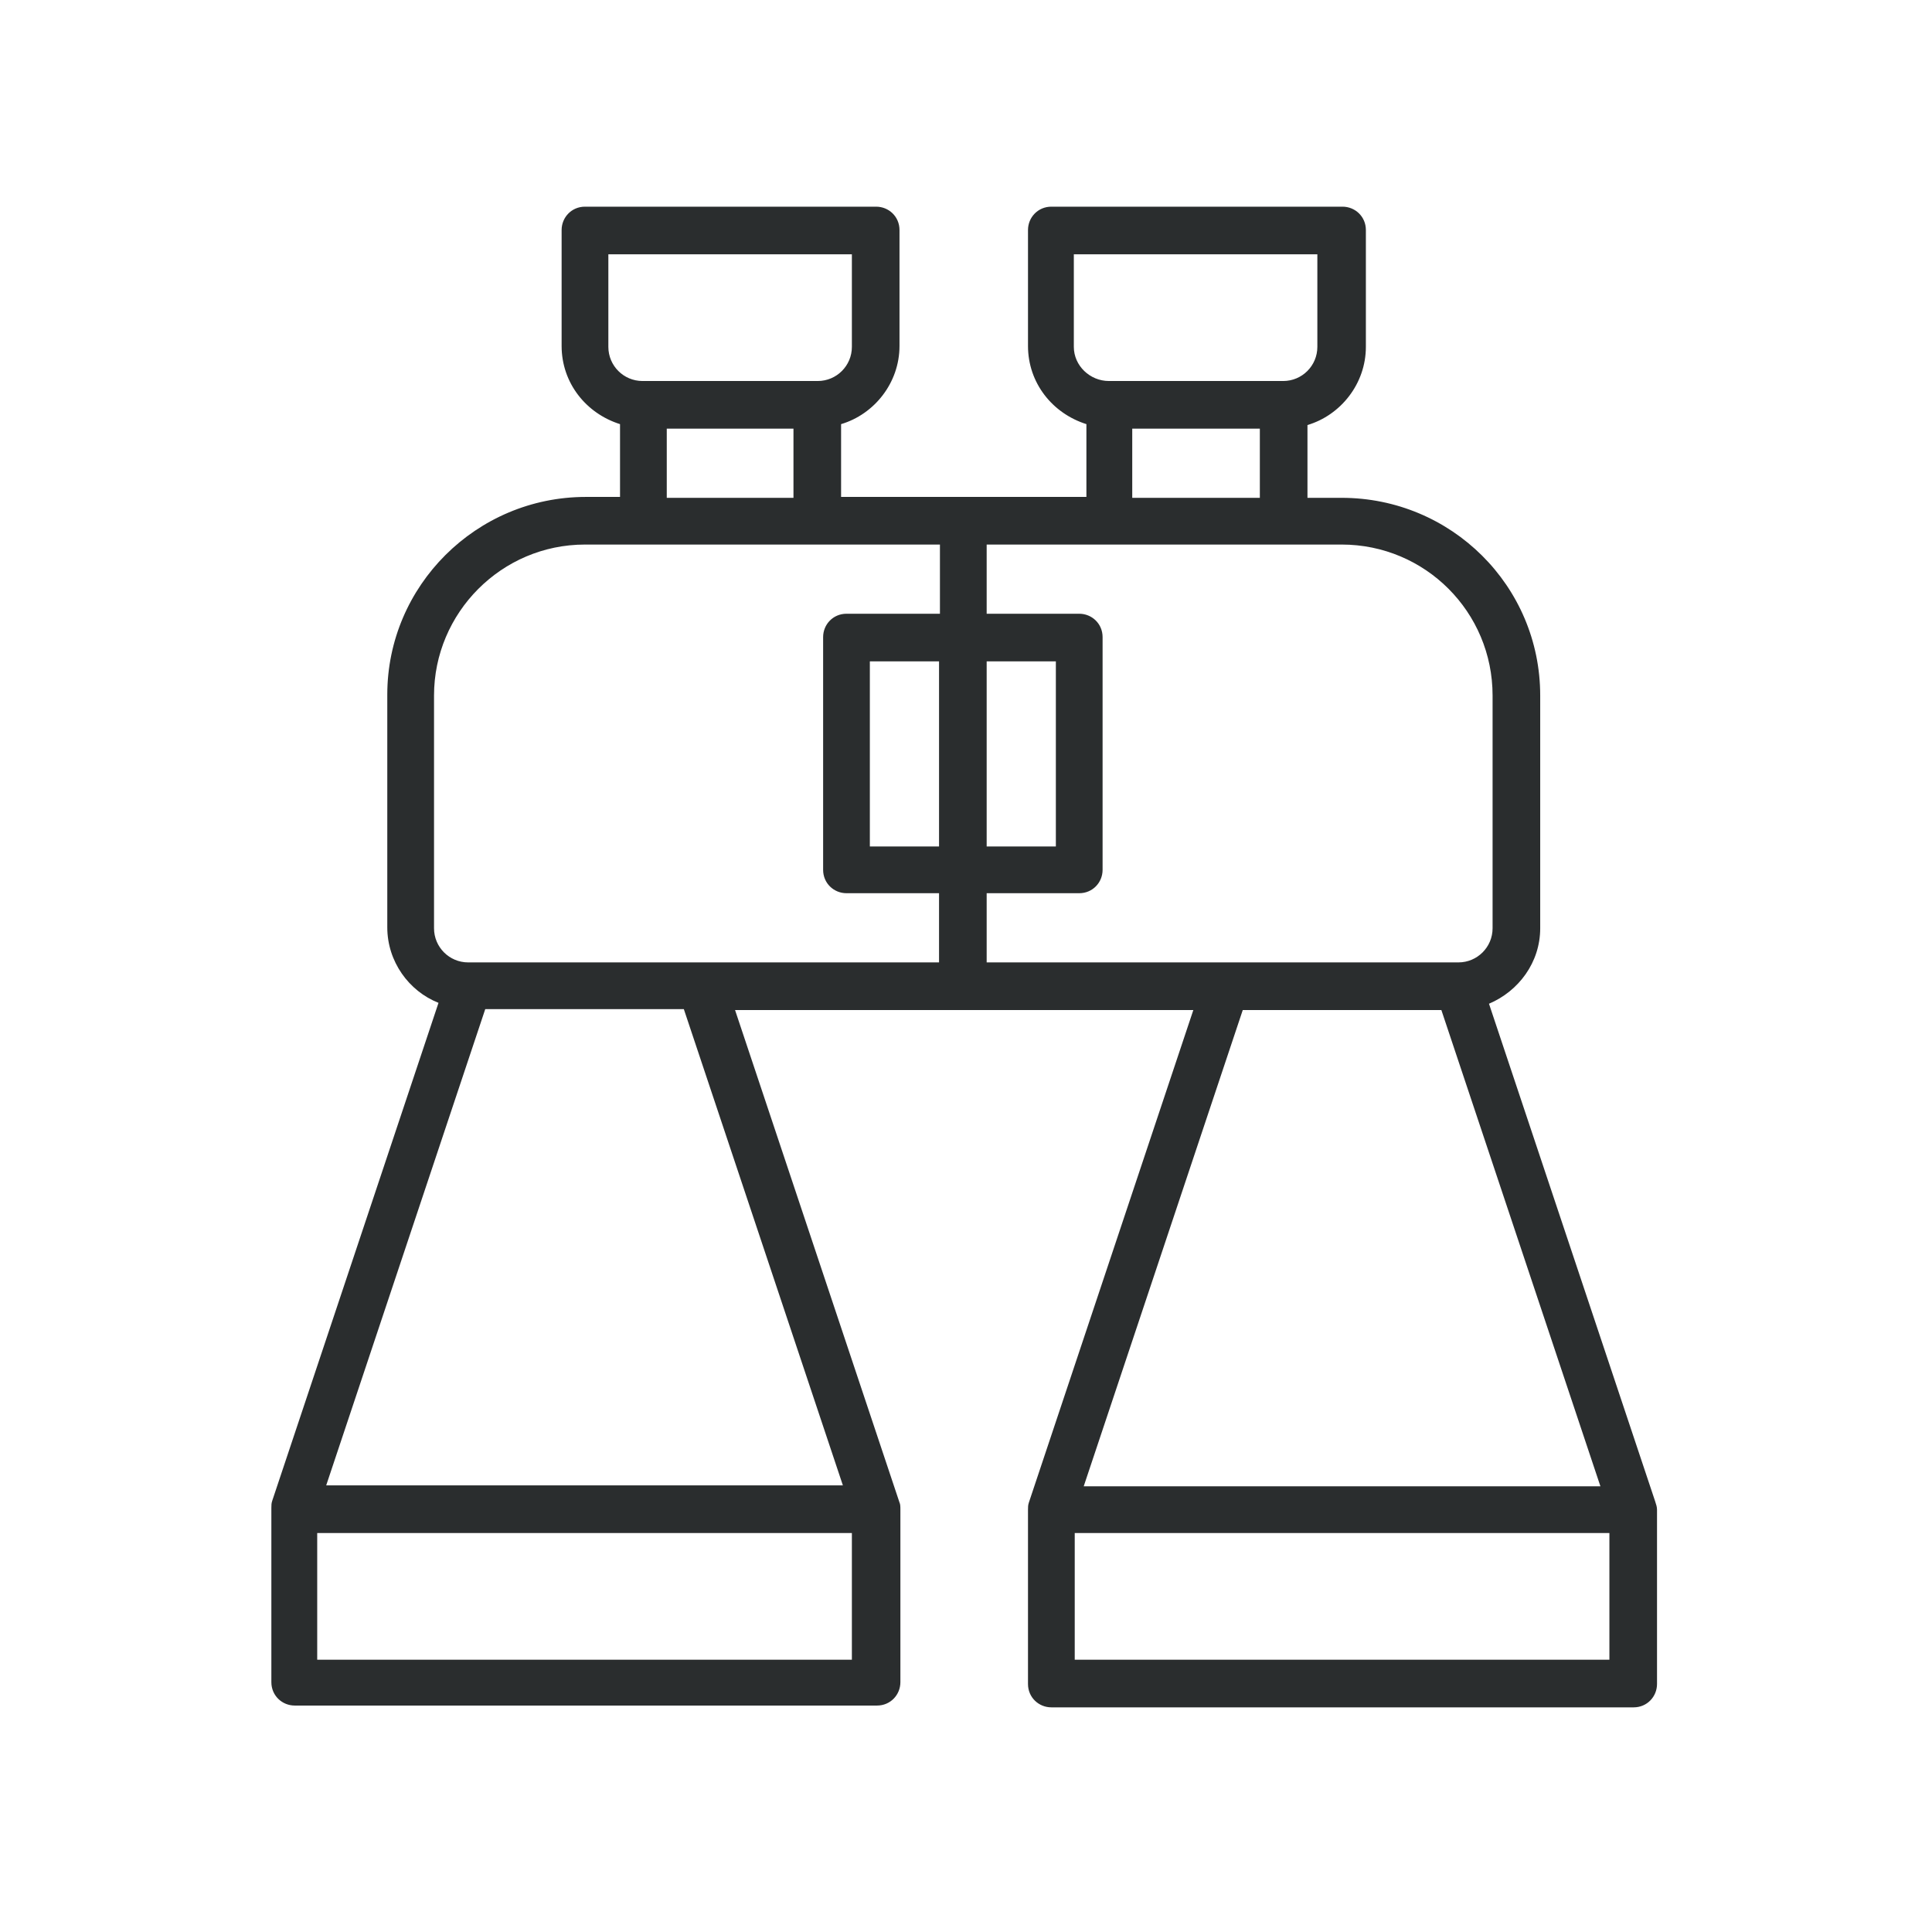 <?xml version="1.0" encoding="UTF-8"?>
<svg enable-background="new 0 0 215 215" version="1.1" viewBox="0 0 215 215" xml:space="preserve" xmlns="http://www.w3.org/2000/svg">
<style type="text/css">
	.st0{fill-rule:evenodd;clip-rule:evenodd;fill:#2A2D2E;}
</style>
<path class="st0" d="m184.2 167.1-18.5-55.4c3.3-1.4 5.7-4.6 5.7-8.4v-25.9c0-12.2-9.9-22-22.1-22h-3.8v-8.1c3.7-1.1 6.5-4.6 6.5-8.7v-13c0-1.5-1.2-2.6-2.6-2.6h-32.4c-1.5 0-2.6 1.2-2.6 2.6v12.9c0 4.1 2.7 7.5 6.5 8.7v8.1h-27.3v-8.1c3.7-1.1 6.5-4.6 6.5-8.7v-12.9c0-1.5-1.2-2.6-2.6-2.6h-32.4c-1.5 0-2.6 1.2-2.6 2.6v12.9c0 4.1 2.7 7.5 6.5 8.7v8.1h-3.8c-12.2 0-22.1 9.9-22.1 22v25.9c0 3.8 2.4 7.1 5.7 8.4l-18.5 55.4c-0.1 0.3-0.1 0.5-0.1 0.8v19.4c0 1.5 1.2 2.6 2.6 2.6h64.8c1.5 0 2.6-1.2 2.6-2.6v-19.2c0-0.3 0-0.6-0.1-0.8l-18.3-54.8h51l-18.3 54.8c-0.1 0.3-0.1 0.5-0.1 0.8v19.4c0 1.5 1.2 2.6 2.6 2.6h64.8c1.5 0 2.6-1.2 2.6-2.6v-19.4c0-0.3-0.1-0.6-0.2-0.9zm-64.7-128.5v-10.3h27.1v10.3c0 2.1-1.7 3.8-3.8 3.8h-19.4c-2.1 0-3.9-1.7-3.9-3.8zm20.7 9.1v7.7h-14.2v-7.7h14.2zm-30.4 25.9h7.7v20.6h-7.7v-20.6zm-42.1-35v-10.3h27.1v10.3c0 2.1-1.7 3.8-3.8 3.8h-19.5c-2.1 0-3.8-1.7-3.8-3.8zm20.6 9.1v7.7h-14.1v-7.7h14.1zm6.5 137h-59.5v-14.1h59.5v14.1zm-1-19.4h-57.5l17.7-53h22.1l17.7 53zm10.7-71.1h-7.7v-20.6h7.7v20.6zm0-25.9h-10.3c-1.5 0-2.6 1.2-2.6 2.6v25.9c0 1.5 1.2 2.6 2.6 2.6h10.3v7.7h-52.4c-2.1 0-3.8-1.7-3.8-3.8v-25.9c0-9.2 7.5-16.8 16.8-16.8h39.5v7.7zm5.3 38.8v-7.7h10.3c1.5 0 2.6-1.2 2.6-2.6v-25.9c0-1.5-1.2-2.6-2.6-2.6h-10.3v-7.7h39.5c9.3 0 16.8 7.5 16.8 16.8v25.9c0 2.1-1.7 3.8-3.8 3.8h-52.5zm28.5 5.3h22.1l17.7 53h-57.5l17.7-53zm40.8 72.3h-59.5v-14.1h59.5v14.1z"/>
</svg>
